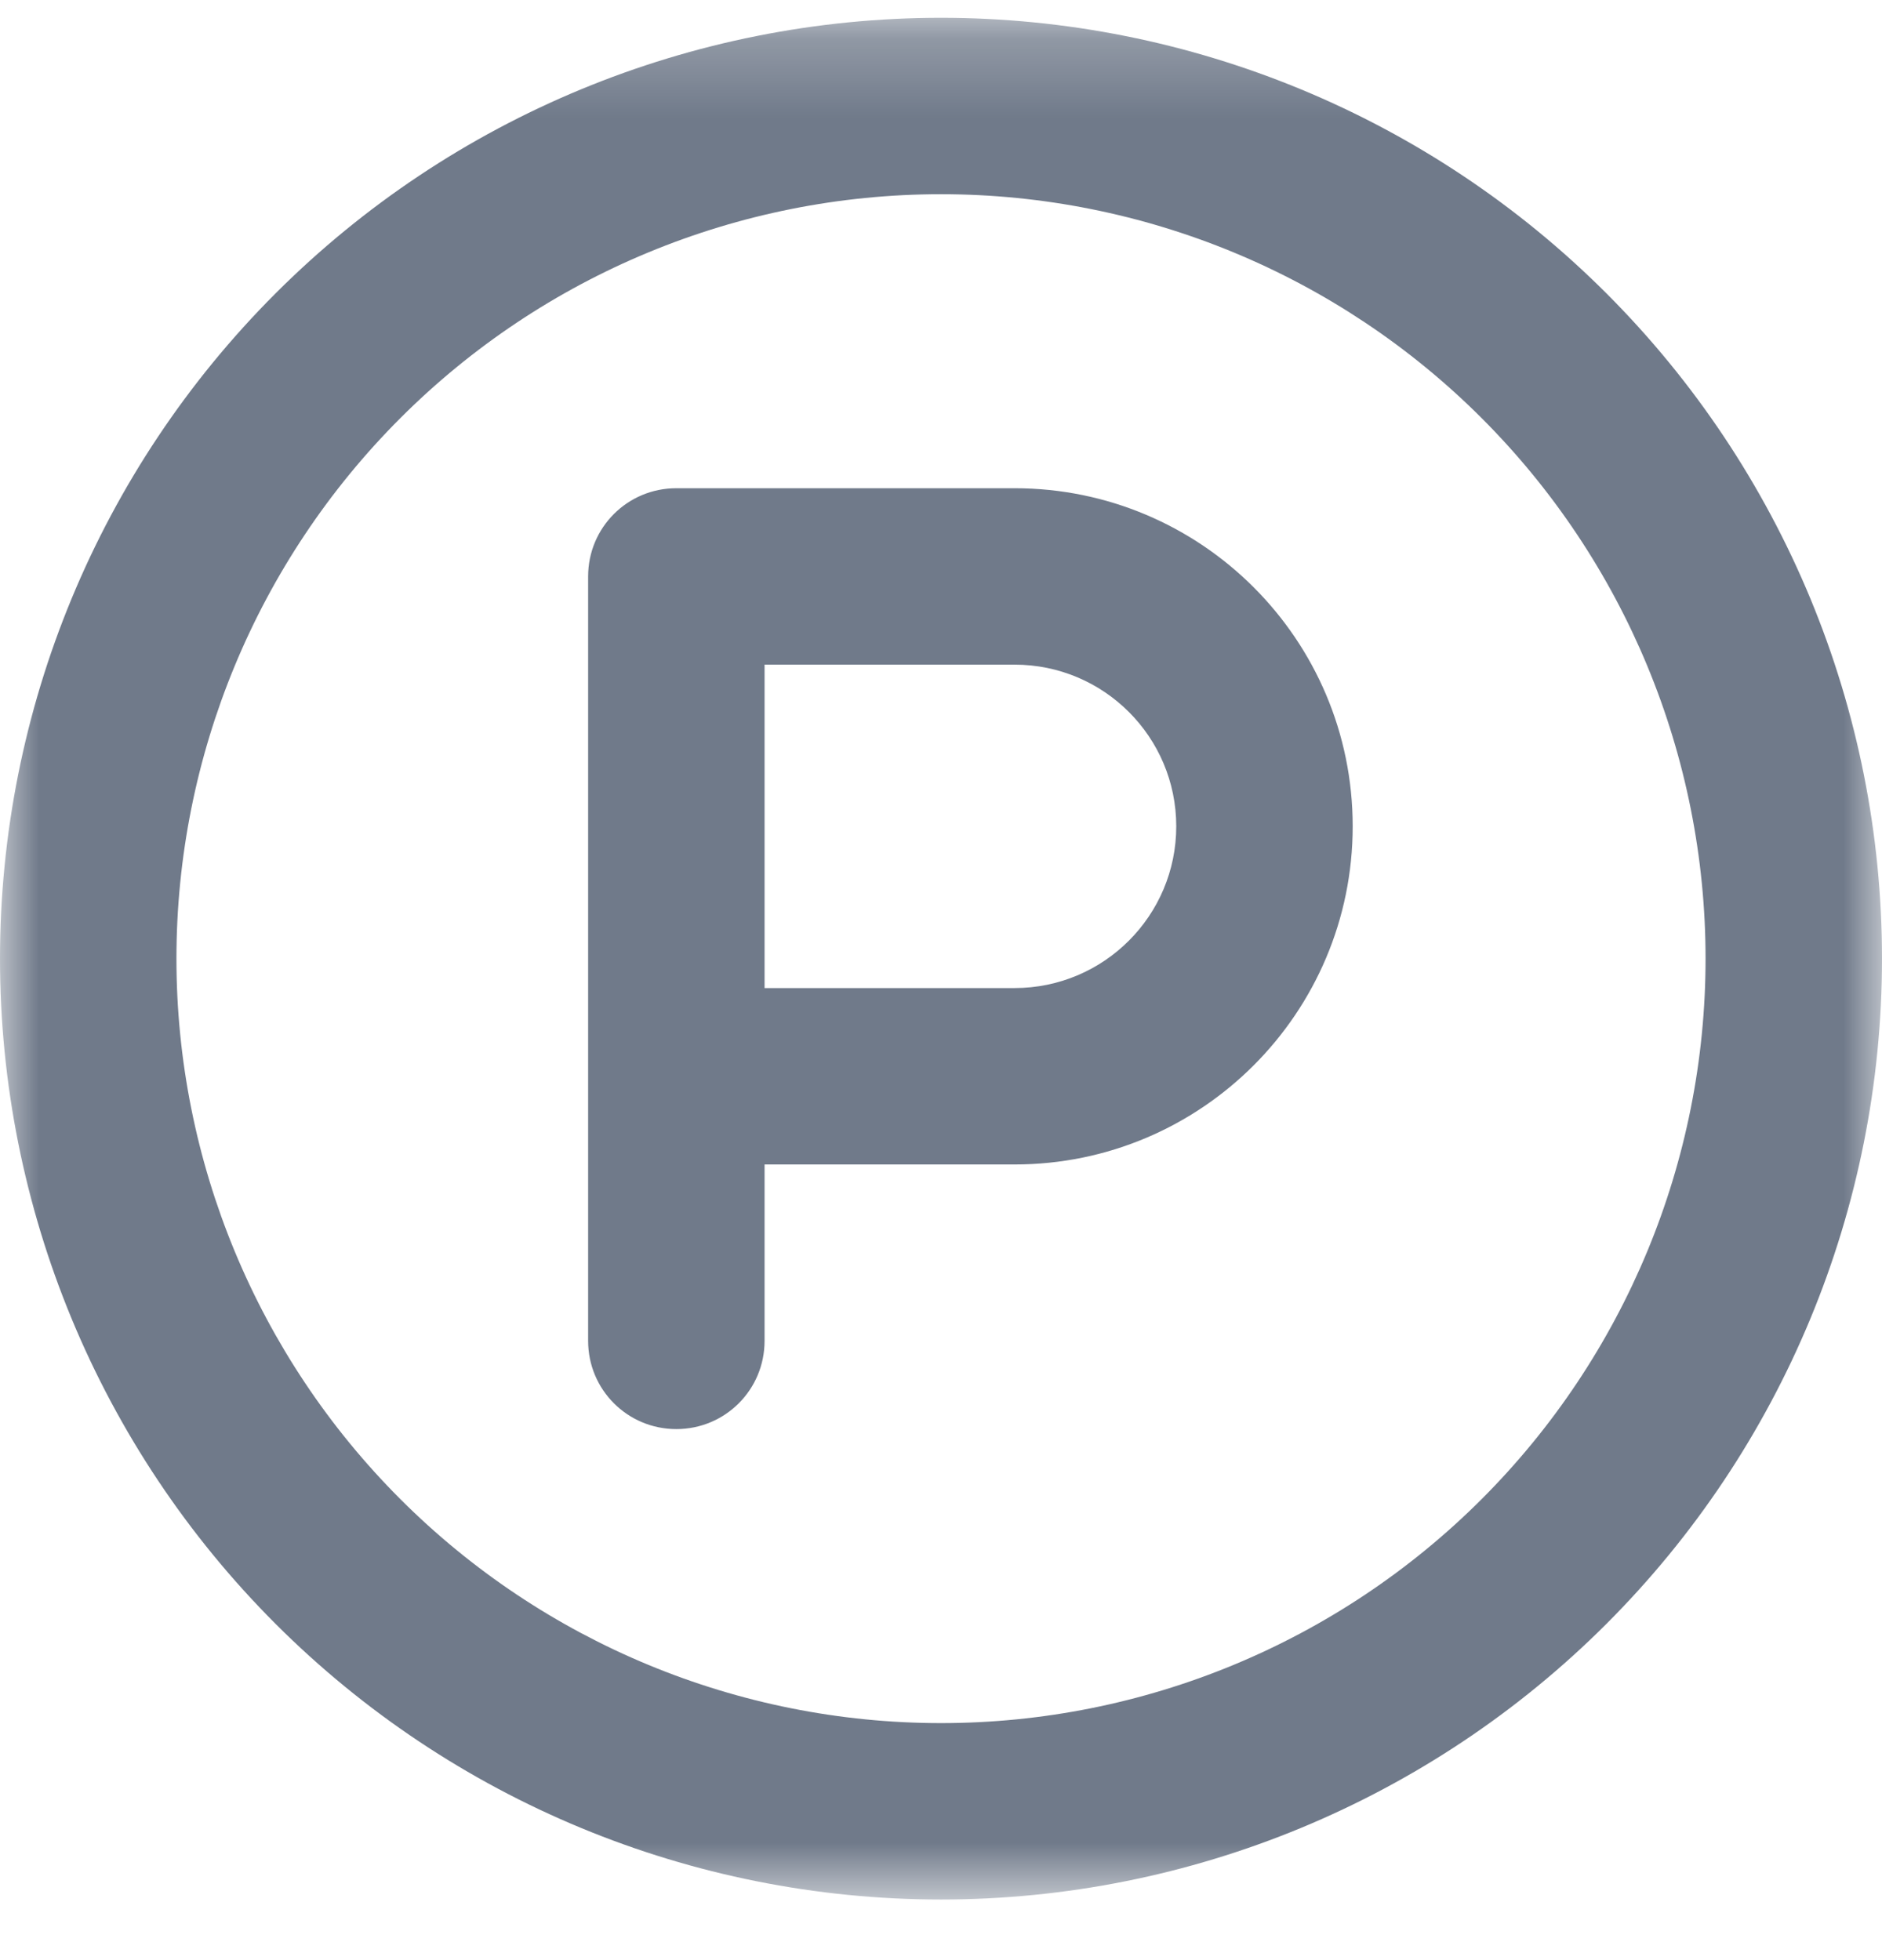 <svg width="24" height="25" viewBox="0 0 24 25" fill="none" xmlns="http://www.w3.org/2000/svg">
<g id="SVG">
<g id="Clip path group">
<mask id="mask0_960_985" style="mask-type:luminance" maskUnits="userSpaceOnUse" x="0" y="0" width="24" height="25">
<g id="clip0_94_727">
<path id="Vector" d="M24 0.227H0V24.227H24V0.227Z" fill="white"/>
</g>
</mask>
<g mask="url(#mask0_960_985)">
<g id="Group">
<path id="Vector_2" d="M12 2.477C14.586 2.477 17.066 3.504 18.894 5.332C20.723 7.161 21.75 9.641 21.75 12.227C21.75 14.812 20.723 17.292 18.894 19.121C17.066 20.949 14.586 21.977 12 21.977C9.414 21.977 6.934 20.949 5.106 19.121C3.277 17.292 2.25 14.812 2.25 12.227C2.25 9.641 3.277 7.161 5.106 5.332C6.934 3.504 9.414 2.477 12 2.477ZM12 24.227C15.183 24.227 18.235 22.962 20.485 20.712C22.736 18.461 24 15.409 24 12.227C24 9.044 22.736 5.992 20.485 3.741C18.235 1.491 15.183 0.227 12 0.227C8.817 0.227 5.765 1.491 3.515 3.741C1.264 5.992 0 9.044 0 12.227C0 15.409 1.264 18.461 3.515 20.712C5.765 22.962 8.817 24.227 12 24.227ZM8.625 6.227C8.002 6.227 7.5 6.728 7.5 7.352V13.727V17.102C7.5 17.725 8.002 18.227 8.625 18.227C9.248 18.227 9.75 17.725 9.75 17.102V14.852H12.938C15.319 14.852 17.25 12.92 17.25 10.539C17.25 8.158 15.319 6.227 12.938 6.227H8.625ZM12.938 12.602H9.75V8.477H12.938C14.077 8.477 15 9.4 15 10.539C15 11.678 14.077 12.602 12.938 12.602Z" fill="#707A8A"/>
</g>
</g>
</g>
</g>
</svg>
